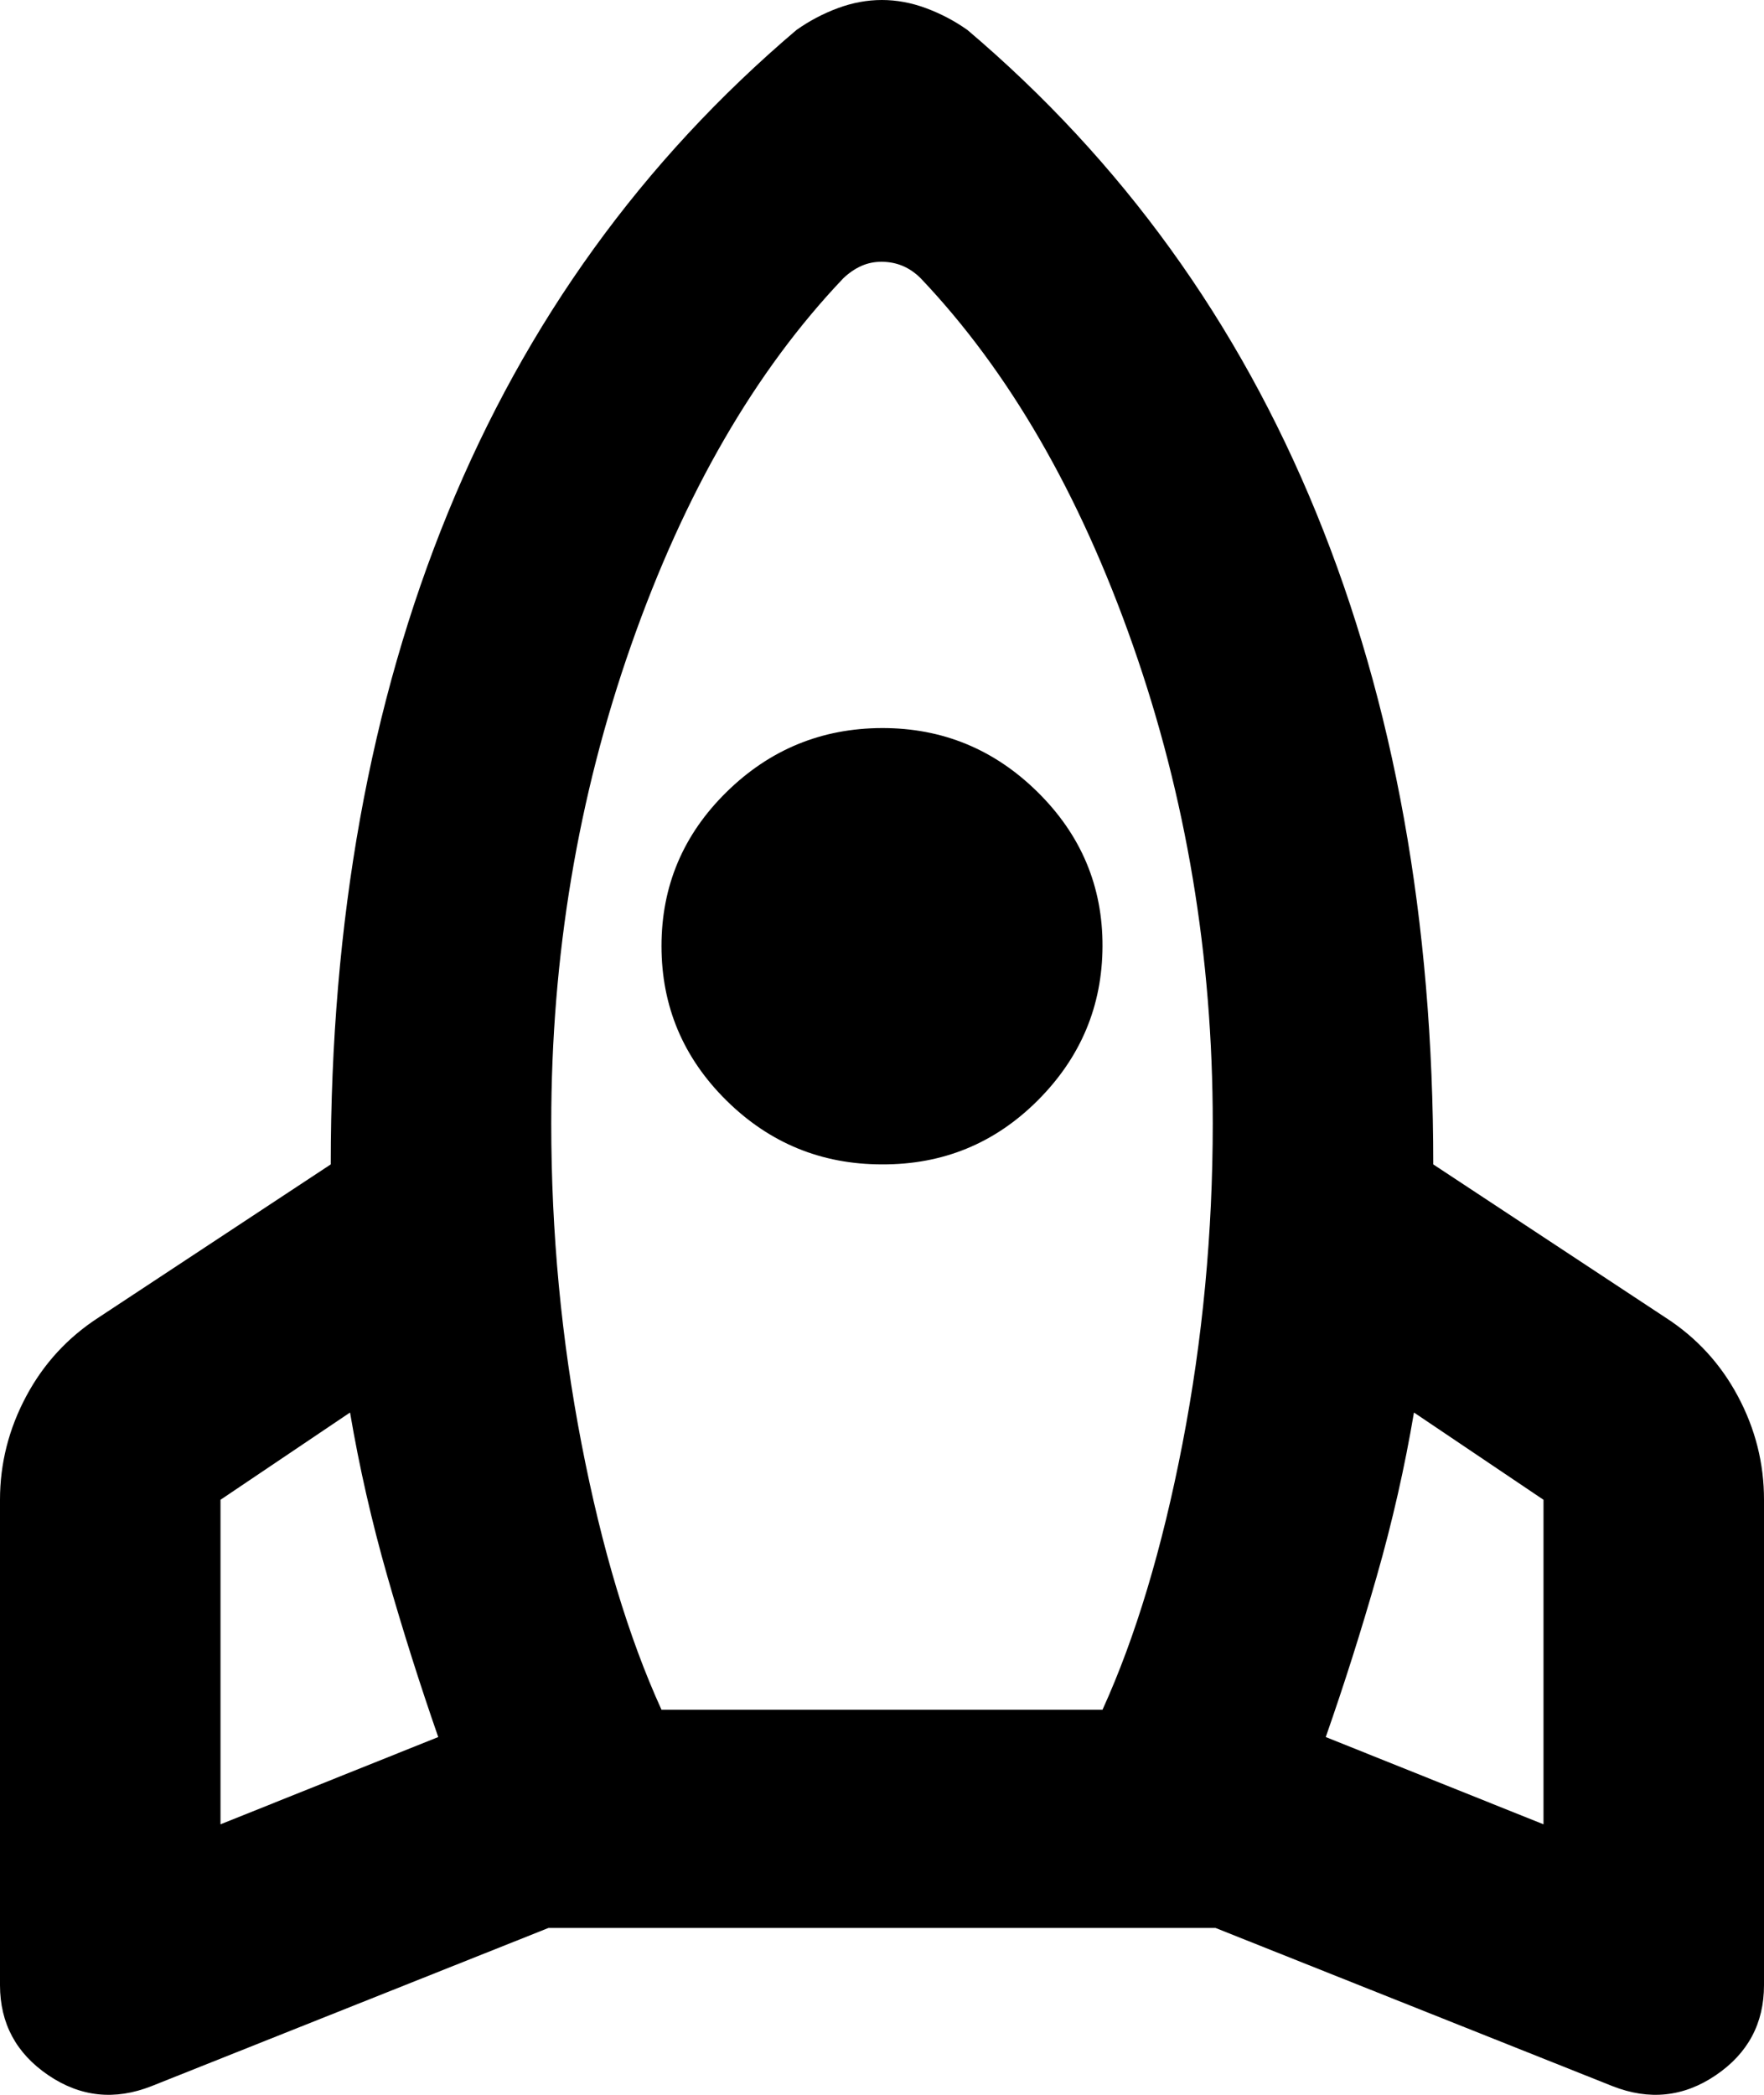 <svg xmlns="http://www.w3.org/2000/svg" width="32" height="38" viewBox="0 0 32 38" fill="none"><path d="M7.95 31.51C7.617 30.554 7.309 29.581 7.026 28.591C6.743 27.602 6.518 26.613 6.35 25.623L4 27.206V33.093L7.95 31.51ZM15.3 5.046C13.7 6.727 12.417 8.945 11.45 11.7C10.483 14.454 10 17.348 10 20.38C10 22.359 10.183 24.297 10.55 26.193C10.917 28.09 11.4 29.698 12 31.015H20C20.6 29.696 21.083 28.089 21.45 26.193C21.817 24.298 22 22.36 22 20.38C22 17.346 21.517 14.453 20.55 11.7C19.583 8.947 18.3 6.729 16.7 5.046C16.6 4.947 16.492 4.873 16.376 4.824C16.26 4.775 16.135 4.75 16 4.749C15.865 4.747 15.741 4.773 15.626 4.824C15.511 4.875 15.403 4.949 15.3 5.046ZM16 21.122C14.9 21.122 13.959 20.735 13.176 19.961C12.393 19.186 12.001 18.254 12 17.165C11.999 16.075 12.391 15.144 13.176 14.371C13.961 13.598 14.903 13.21 16 13.207C17.097 13.205 18.039 13.593 18.826 14.371C19.613 15.149 20.004 16.081 20 17.165C19.996 18.249 19.605 19.181 18.826 19.961C18.047 20.74 17.105 21.127 16 21.122ZM24.05 31.51L28 33.093V27.206L25.65 25.623C25.483 26.613 25.259 27.602 24.976 28.591C24.693 29.581 24.385 30.554 24.05 31.51ZM17.55 0.544C20.35 2.919 22.459 5.837 23.876 9.3C25.293 12.762 26.001 16.703 26 21.122L30.2 23.892C30.767 24.255 31.209 24.733 31.526 25.327C31.843 25.92 32.001 26.547 32 27.206V36.011C32 36.704 31.709 37.248 31.126 37.644C30.543 38.04 29.918 38.105 29.25 37.842L22.05 34.973H9.95L2.75 37.842C2.083 38.105 1.459 38.04 0.876 37.644C0.293 37.248 0.001 36.704 0 36.011V27.206C0 26.547 0.159 25.92 0.476 25.327C0.793 24.733 1.235 24.255 1.8 23.892L6 21.122C6 16.703 6.709 12.762 8.126 9.3C9.543 5.837 11.651 2.919 14.448 0.544C14.681 0.379 14.931 0.247 15.198 0.148C15.465 0.049 15.731 0 15.998 0C16.265 0 16.531 0.049 16.798 0.148C17.065 0.247 17.317 0.379 17.55 0.544Z" fill="black"></path></svg>